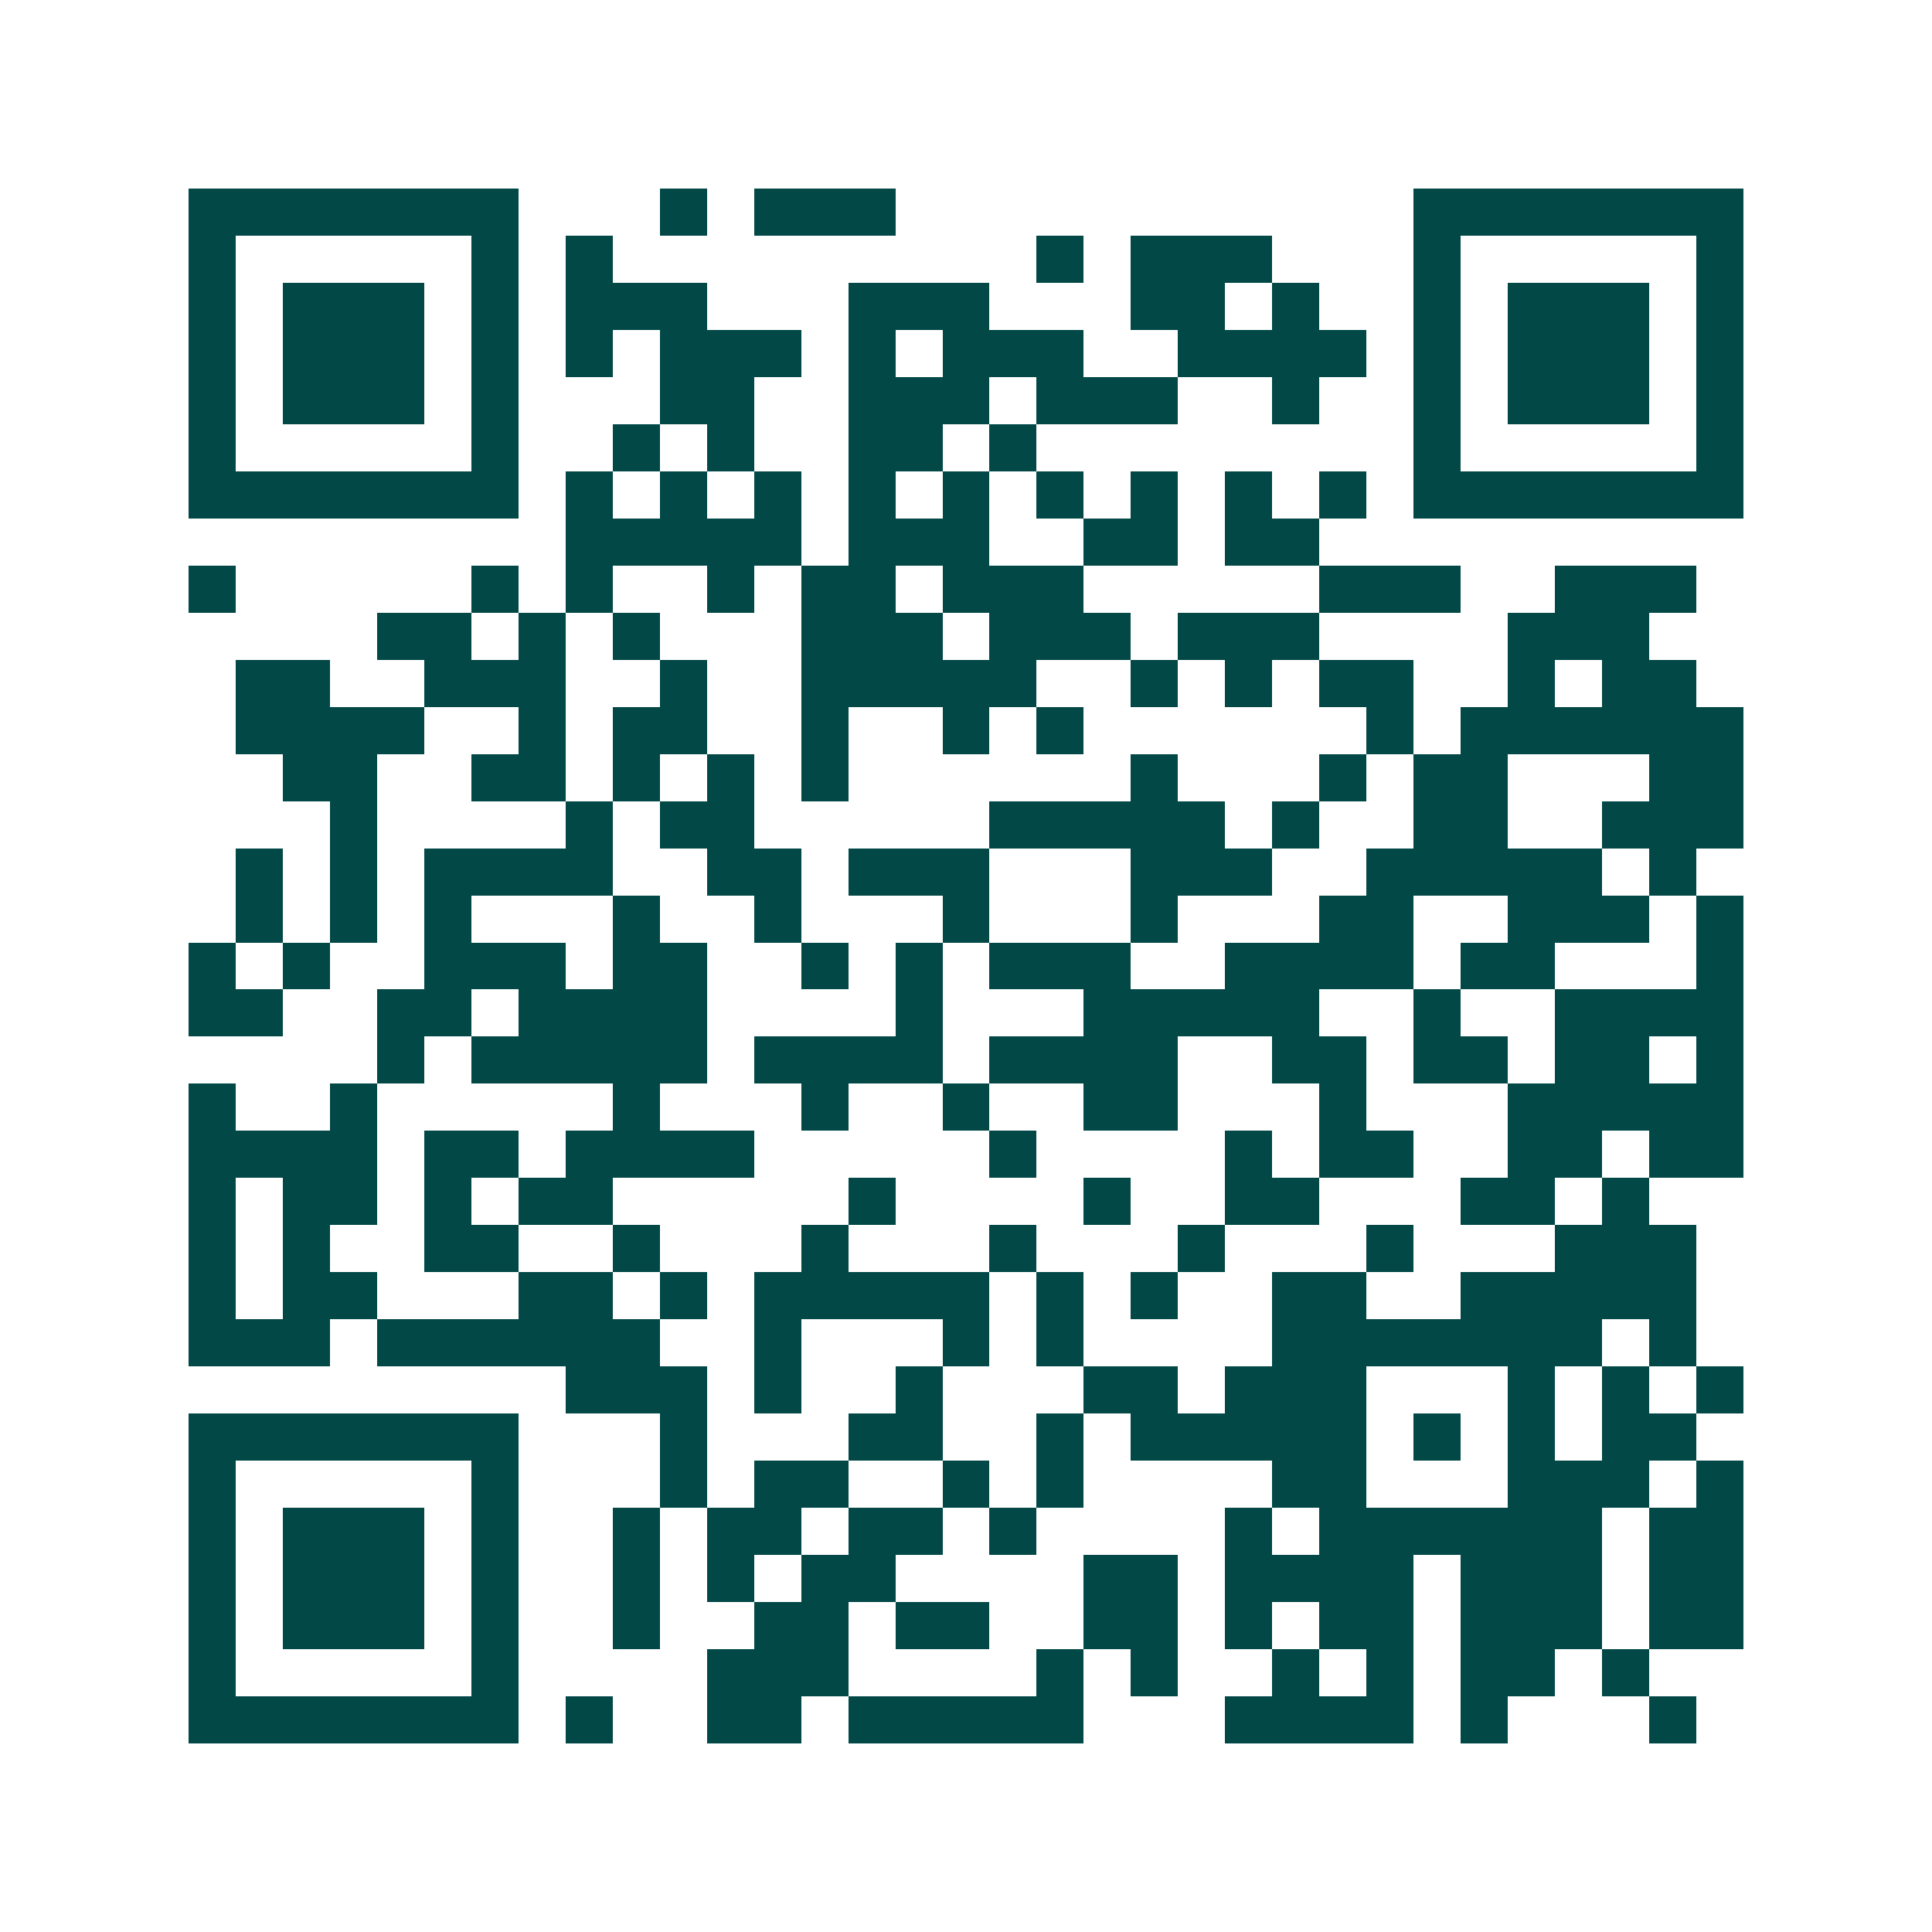 <svg xmlns="http://www.w3.org/2000/svg" width="200" height="200" viewBox="0 0 41 41" shape-rendering="crispEdges"><path fill="#ffffff" d="M0 0h41v41H0z"/><path stroke="#014847" d="M4 4.5h7m3 0h1m1 0h3m11 0h7M4 5.5h1m5 0h1m1 0h1m9 0h1m1 0h3m3 0h1m5 0h1M4 6.5h1m1 0h3m1 0h1m1 0h3m3 0h3m3 0h2m1 0h1m2 0h1m1 0h3m1 0h1M4 7.5h1m1 0h3m1 0h1m1 0h1m1 0h3m1 0h1m1 0h3m2 0h4m1 0h1m1 0h3m1 0h1M4 8.5h1m1 0h3m1 0h1m3 0h2m2 0h3m1 0h3m2 0h1m2 0h1m1 0h3m1 0h1M4 9.5h1m5 0h1m2 0h1m1 0h1m2 0h2m1 0h1m8 0h1m5 0h1M4 10.5h7m1 0h1m1 0h1m1 0h1m1 0h1m1 0h1m1 0h1m1 0h1m1 0h1m1 0h1m1 0h7M12 11.5h5m1 0h3m2 0h2m1 0h2M4 12.5h1m5 0h1m1 0h1m2 0h1m1 0h2m1 0h3m5 0h3m2 0h3M8 13.5h2m1 0h1m1 0h1m3 0h3m1 0h3m1 0h3m4 0h3M5 14.5h2m2 0h3m2 0h1m2 0h5m2 0h1m1 0h1m1 0h2m2 0h1m1 0h2M5 15.5h4m2 0h1m1 0h2m2 0h1m2 0h1m1 0h1m6 0h1m1 0h6M6 16.5h2m2 0h2m1 0h1m1 0h1m1 0h1m6 0h1m3 0h1m1 0h2m3 0h2M7 17.5h1m4 0h1m1 0h2m5 0h5m1 0h1m2 0h2m2 0h3M5 18.5h1m1 0h1m1 0h4m2 0h2m1 0h3m3 0h3m2 0h5m1 0h1M5 19.5h1m1 0h1m1 0h1m3 0h1m2 0h1m3 0h1m3 0h1m3 0h2m2 0h3m1 0h1M4 20.5h1m1 0h1m2 0h3m1 0h2m2 0h1m1 0h1m1 0h3m2 0h4m1 0h2m3 0h1M4 21.5h2m2 0h2m1 0h4m4 0h1m3 0h5m2 0h1m2 0h4M8 22.5h1m1 0h5m1 0h4m1 0h4m2 0h2m1 0h2m1 0h2m1 0h1M4 23.5h1m2 0h1m5 0h1m3 0h1m2 0h1m2 0h2m3 0h1m3 0h5M4 24.5h4m1 0h2m1 0h4m5 0h1m4 0h1m1 0h2m2 0h2m1 0h2M4 25.5h1m1 0h2m1 0h1m1 0h2m5 0h1m4 0h1m2 0h2m3 0h2m1 0h1M4 26.5h1m1 0h1m2 0h2m2 0h1m3 0h1m3 0h1m3 0h1m3 0h1m3 0h3M4 27.5h1m1 0h2m3 0h2m1 0h1m1 0h5m1 0h1m1 0h1m2 0h2m2 0h5M4 28.5h3m1 0h6m2 0h1m3 0h1m1 0h1m4 0h7m1 0h1M12 29.5h3m1 0h1m2 0h1m3 0h2m1 0h3m3 0h1m1 0h1m1 0h1M4 30.5h7m3 0h1m3 0h2m2 0h1m1 0h5m1 0h1m1 0h1m1 0h2M4 31.5h1m5 0h1m3 0h1m1 0h2m2 0h1m1 0h1m4 0h2m3 0h3m1 0h1M4 32.5h1m1 0h3m1 0h1m2 0h1m1 0h2m1 0h2m1 0h1m4 0h1m1 0h6m1 0h2M4 33.5h1m1 0h3m1 0h1m2 0h1m1 0h1m1 0h2m4 0h2m1 0h4m1 0h3m1 0h2M4 34.5h1m1 0h3m1 0h1m2 0h1m2 0h2m1 0h2m2 0h2m1 0h1m1 0h2m1 0h3m1 0h2M4 35.5h1m5 0h1m4 0h3m4 0h1m1 0h1m2 0h1m1 0h1m1 0h2m1 0h1M4 36.5h7m1 0h1m2 0h2m1 0h5m3 0h4m1 0h1m3 0h1"/></svg>
